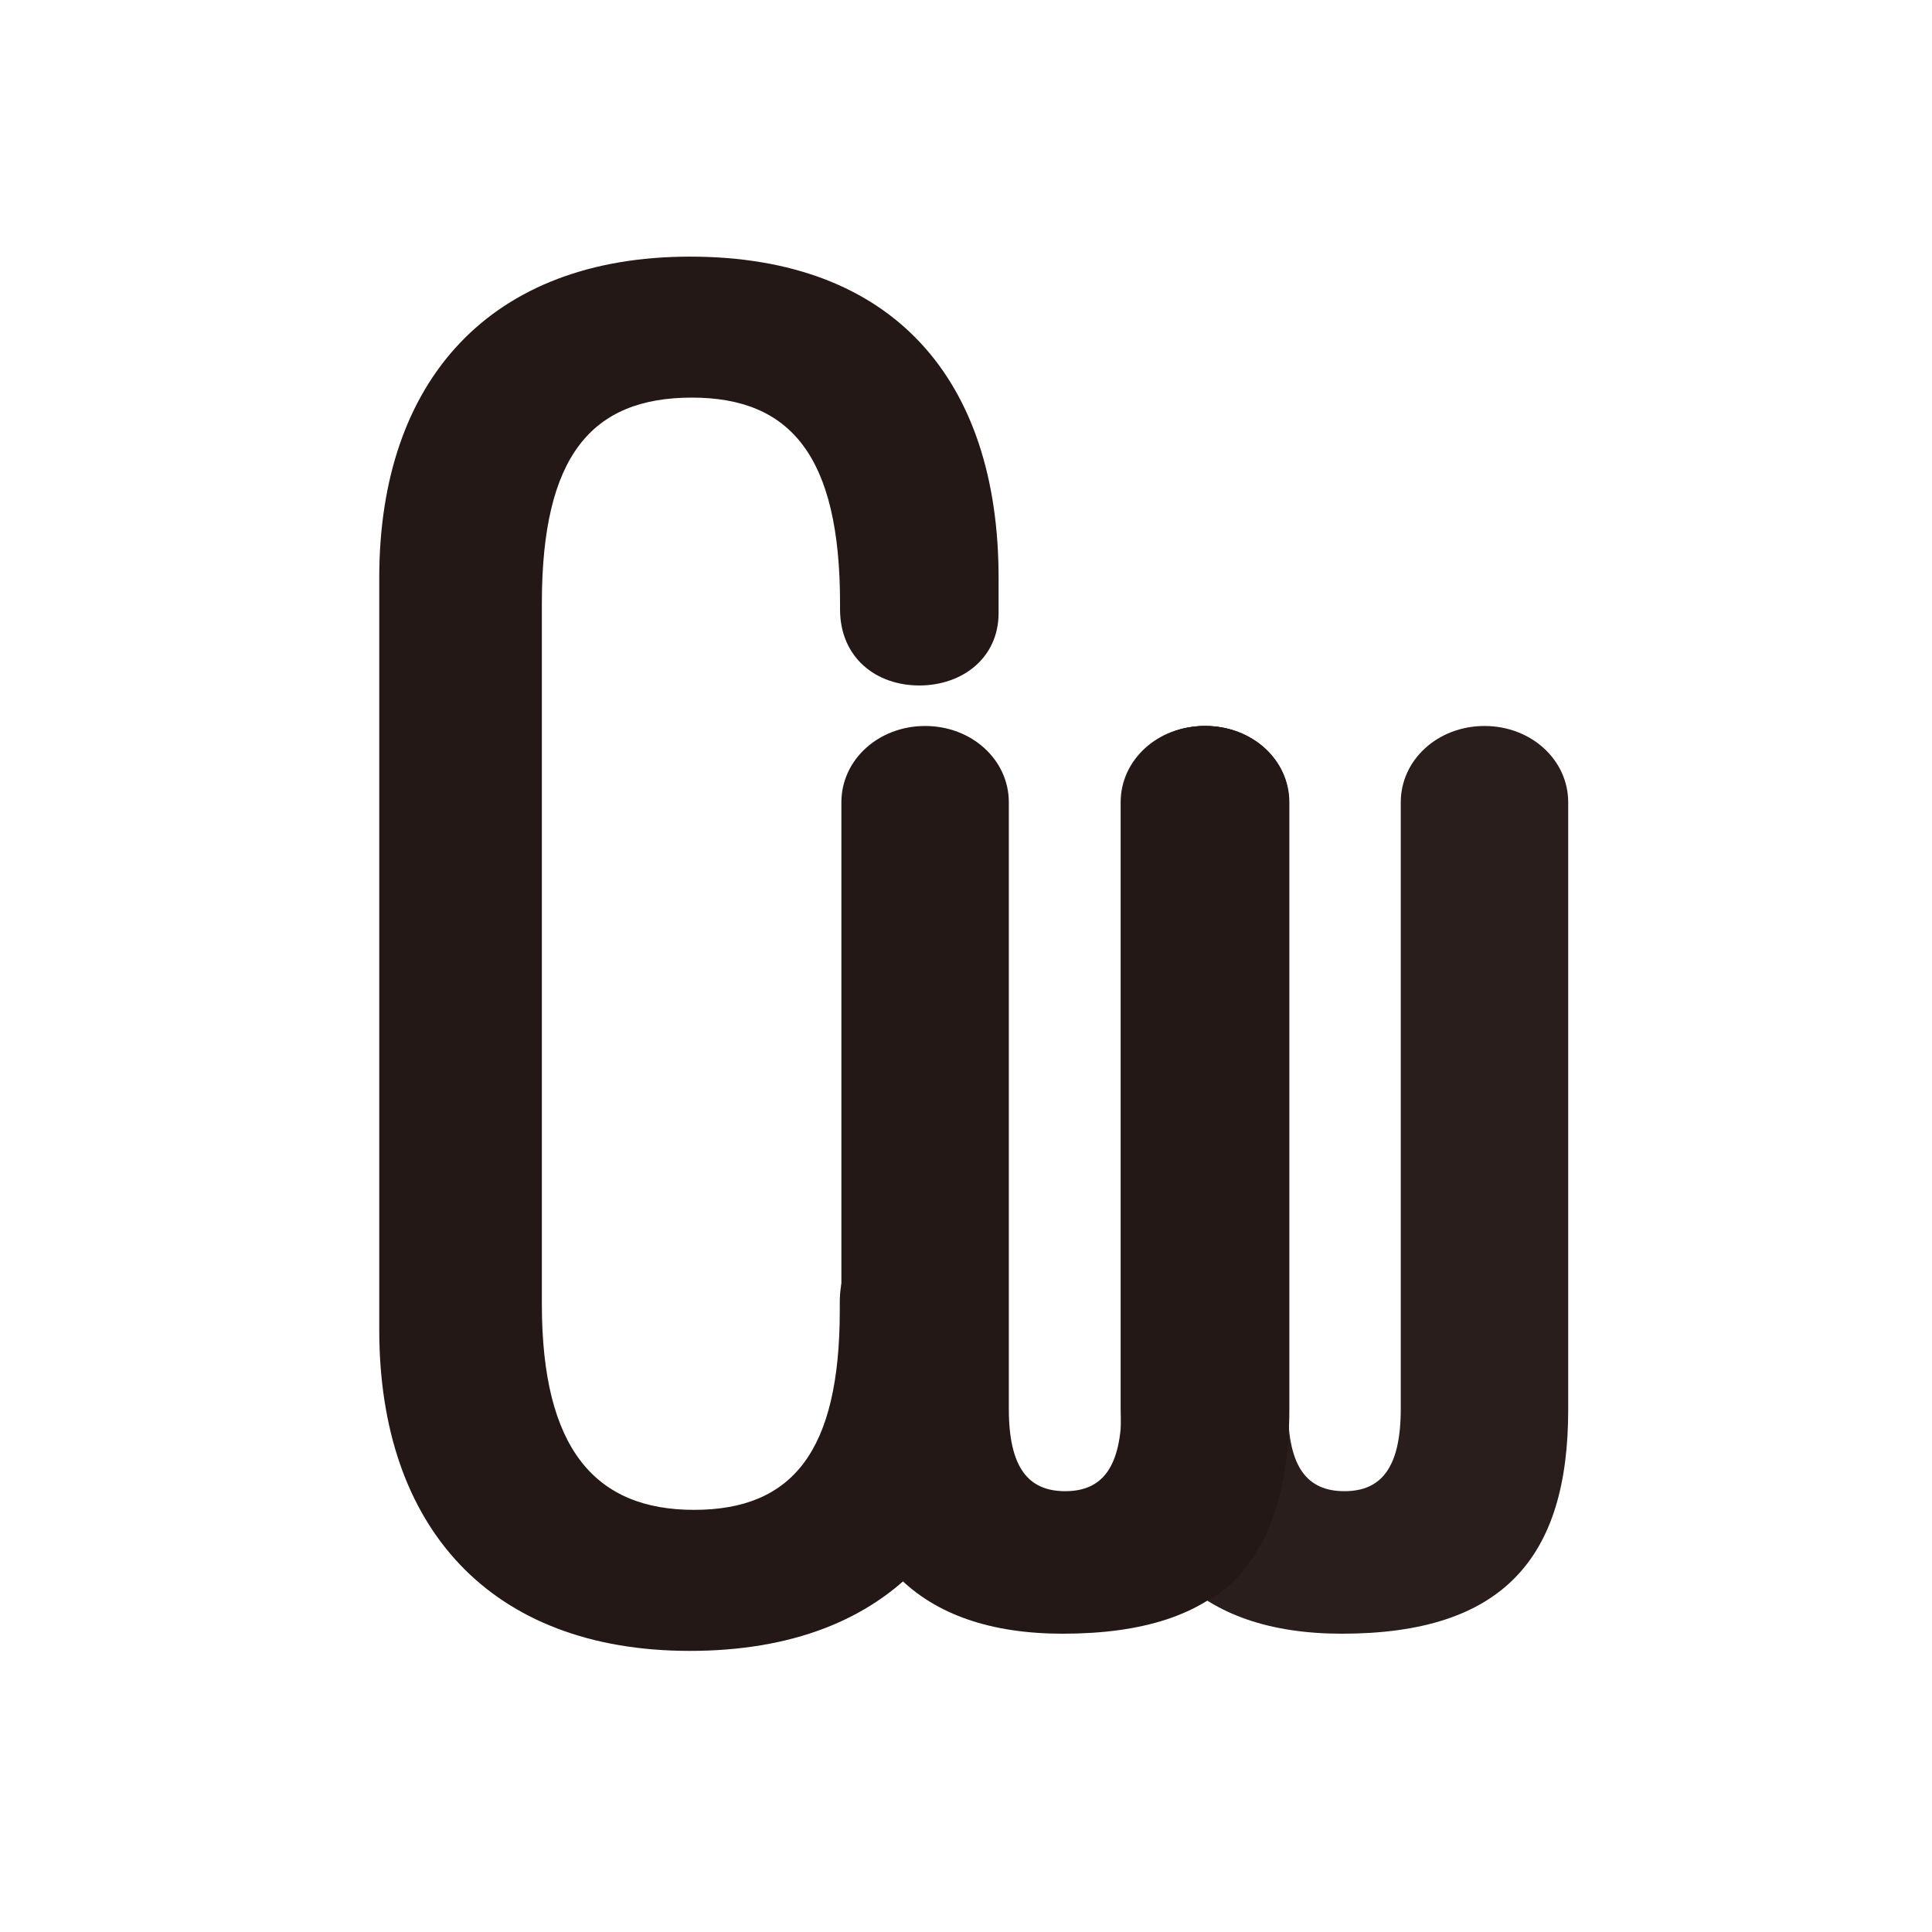 <svg id="レイヤー_1" data-name="レイヤー 1" xmlns="http://www.w3.org/2000/svg" viewBox="0 0 300 300"><defs><style>.cls-1{opacity:0.97;}.cls-2{fill:#231815;}</style></defs><g class="cls-1"><path class="cls-2" d="M208.36,253.68c-22.19,0-34.35-11.84-34.35-34.94V124.58c0-6.6,5.76-11.85,13-11.85s13,5.25,13,11.85v94.16c0,9.12,3,12.81,8.75,12.81s8.75-3.69,8.75-12.81V124.58c0-6.6,5.76-11.85,13-11.85s13,5.25,13,11.85v94.16C243.56,242,233.3,253.68,208.36,253.68Z"/></g><path class="cls-2" d="M165,253.68c-22.19,0-34.35-11.84-34.35-34.94V124.58c0-6.6,5.76-11.85,13-11.85s13,5.25,13,11.85v94.16c0,9.12,3,12.81,8.75,12.81s8.75-3.69,8.75-12.81V124.58c0-6.6,5.76-11.85,13-11.85s13,5.25,13,11.85v94.16C200.23,242,190,253.68,165,253.68Z"/><path class="cls-2" d="M187.78,248.36S174.6,243,174.21,218.74V124.58c0-6.6,5.76-11.85,13-11.85s13,5.25,13,11.85v94.16C200.23,243,187.78,248.36,187.78,248.36Z"/><path class="cls-2" d="M58.89,206.48V89.72c0-30.71,17.3-49.87,48.25-49.87,31.62,0,47.92,19.16,47.92,49.87v5.47c0,7-5.65,11.25-12.31,11.25s-12.31-4.26-12.31-11.86v-.91c0-22.8-7.66-31.93-23-31.93-15.64,0-23.3,9.13-23.3,31.93V202.52c0,22.5,8.32,31.93,23.63,31.93s22.63-9.12,22.63-31v-1.22c0-7.91,5.32-12.47,12.31-12.47s12.31,4.56,12.31,12.47v4.26c0,30.71-16.3,49.86-47.92,49.86C76.19,256.34,58.89,237.19,58.89,206.48Z"/></svg>